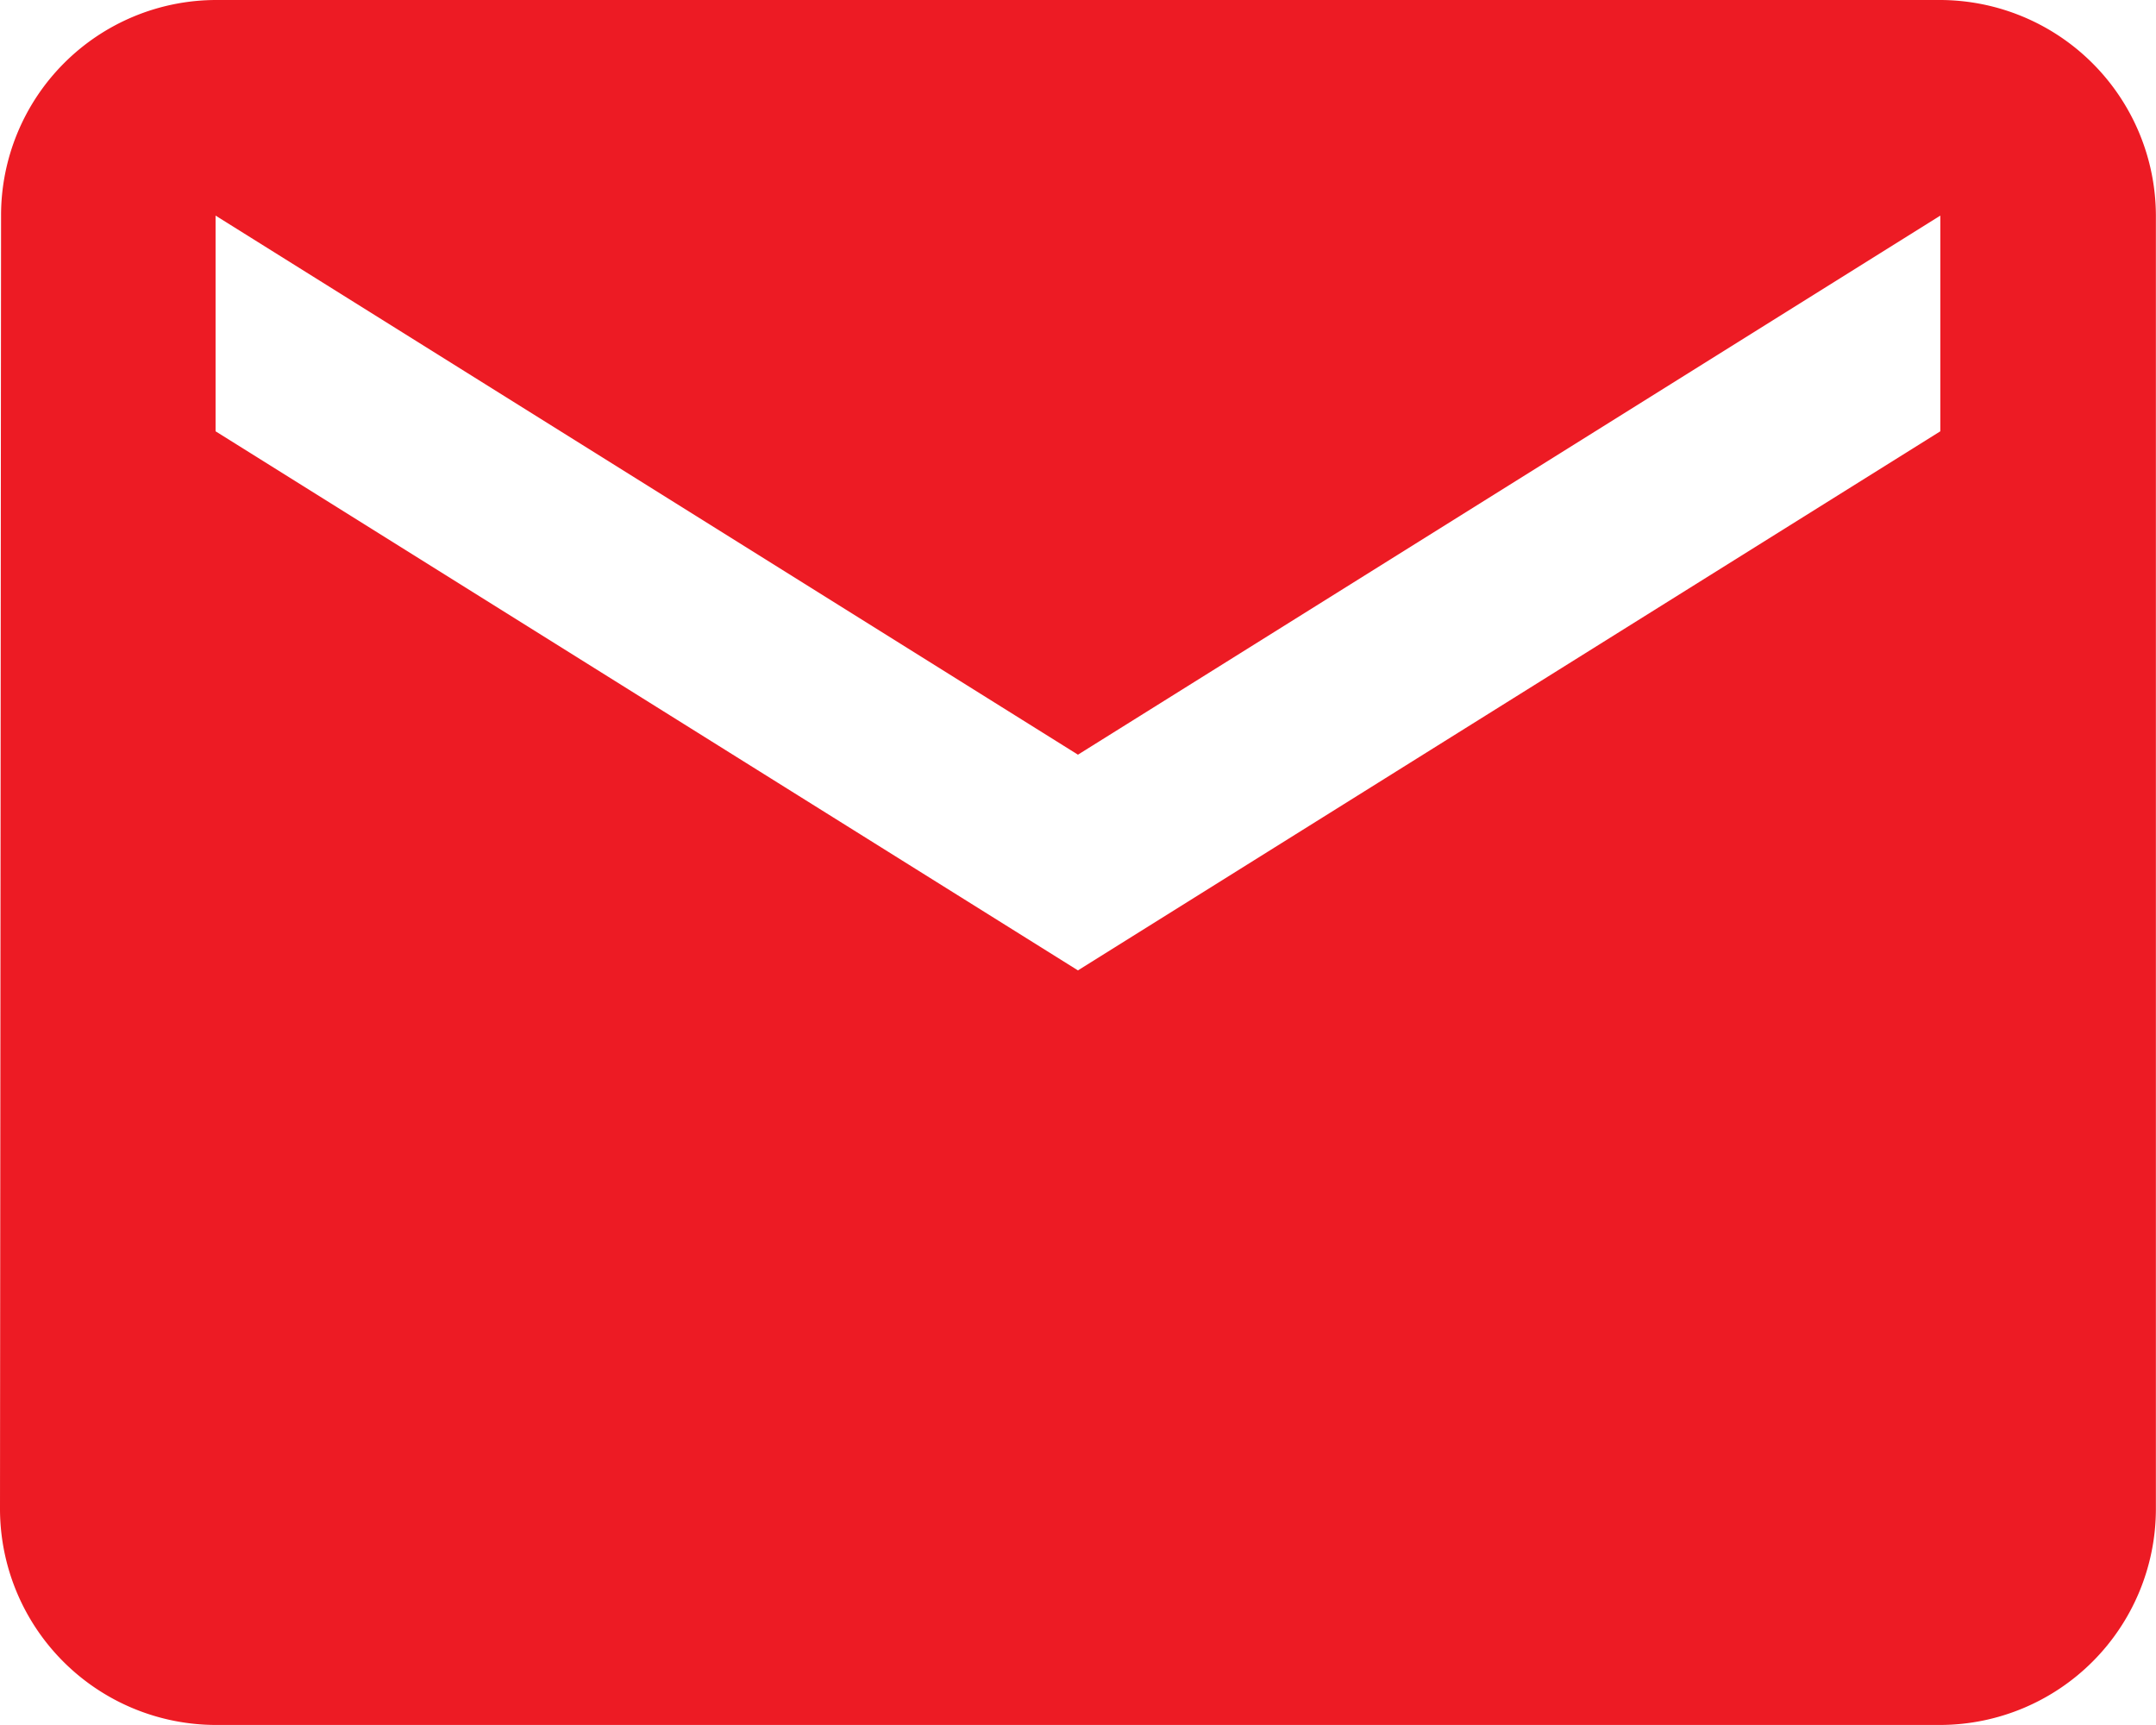 <svg xmlns="http://www.w3.org/2000/svg" width="20.343" height="16.274" viewBox="0 0 20.343 16.274">
  <path id="Icon_material-email" data-name="Icon material-email" d="M21.308,6H5.034A2.032,2.032,0,0,0,3.01,8.034L3,20.24a2.04,2.04,0,0,0,2.034,2.034H21.308a2.04,2.04,0,0,0,2.034-2.034V8.034A2.04,2.04,0,0,0,21.308,6Zm0,4.069-8.137,5.086L5.034,10.069V8.034l8.137,5.086,8.137-5.086Z" transform="translate(-3 -6)" fill="#ed1b24"/>
</svg>
